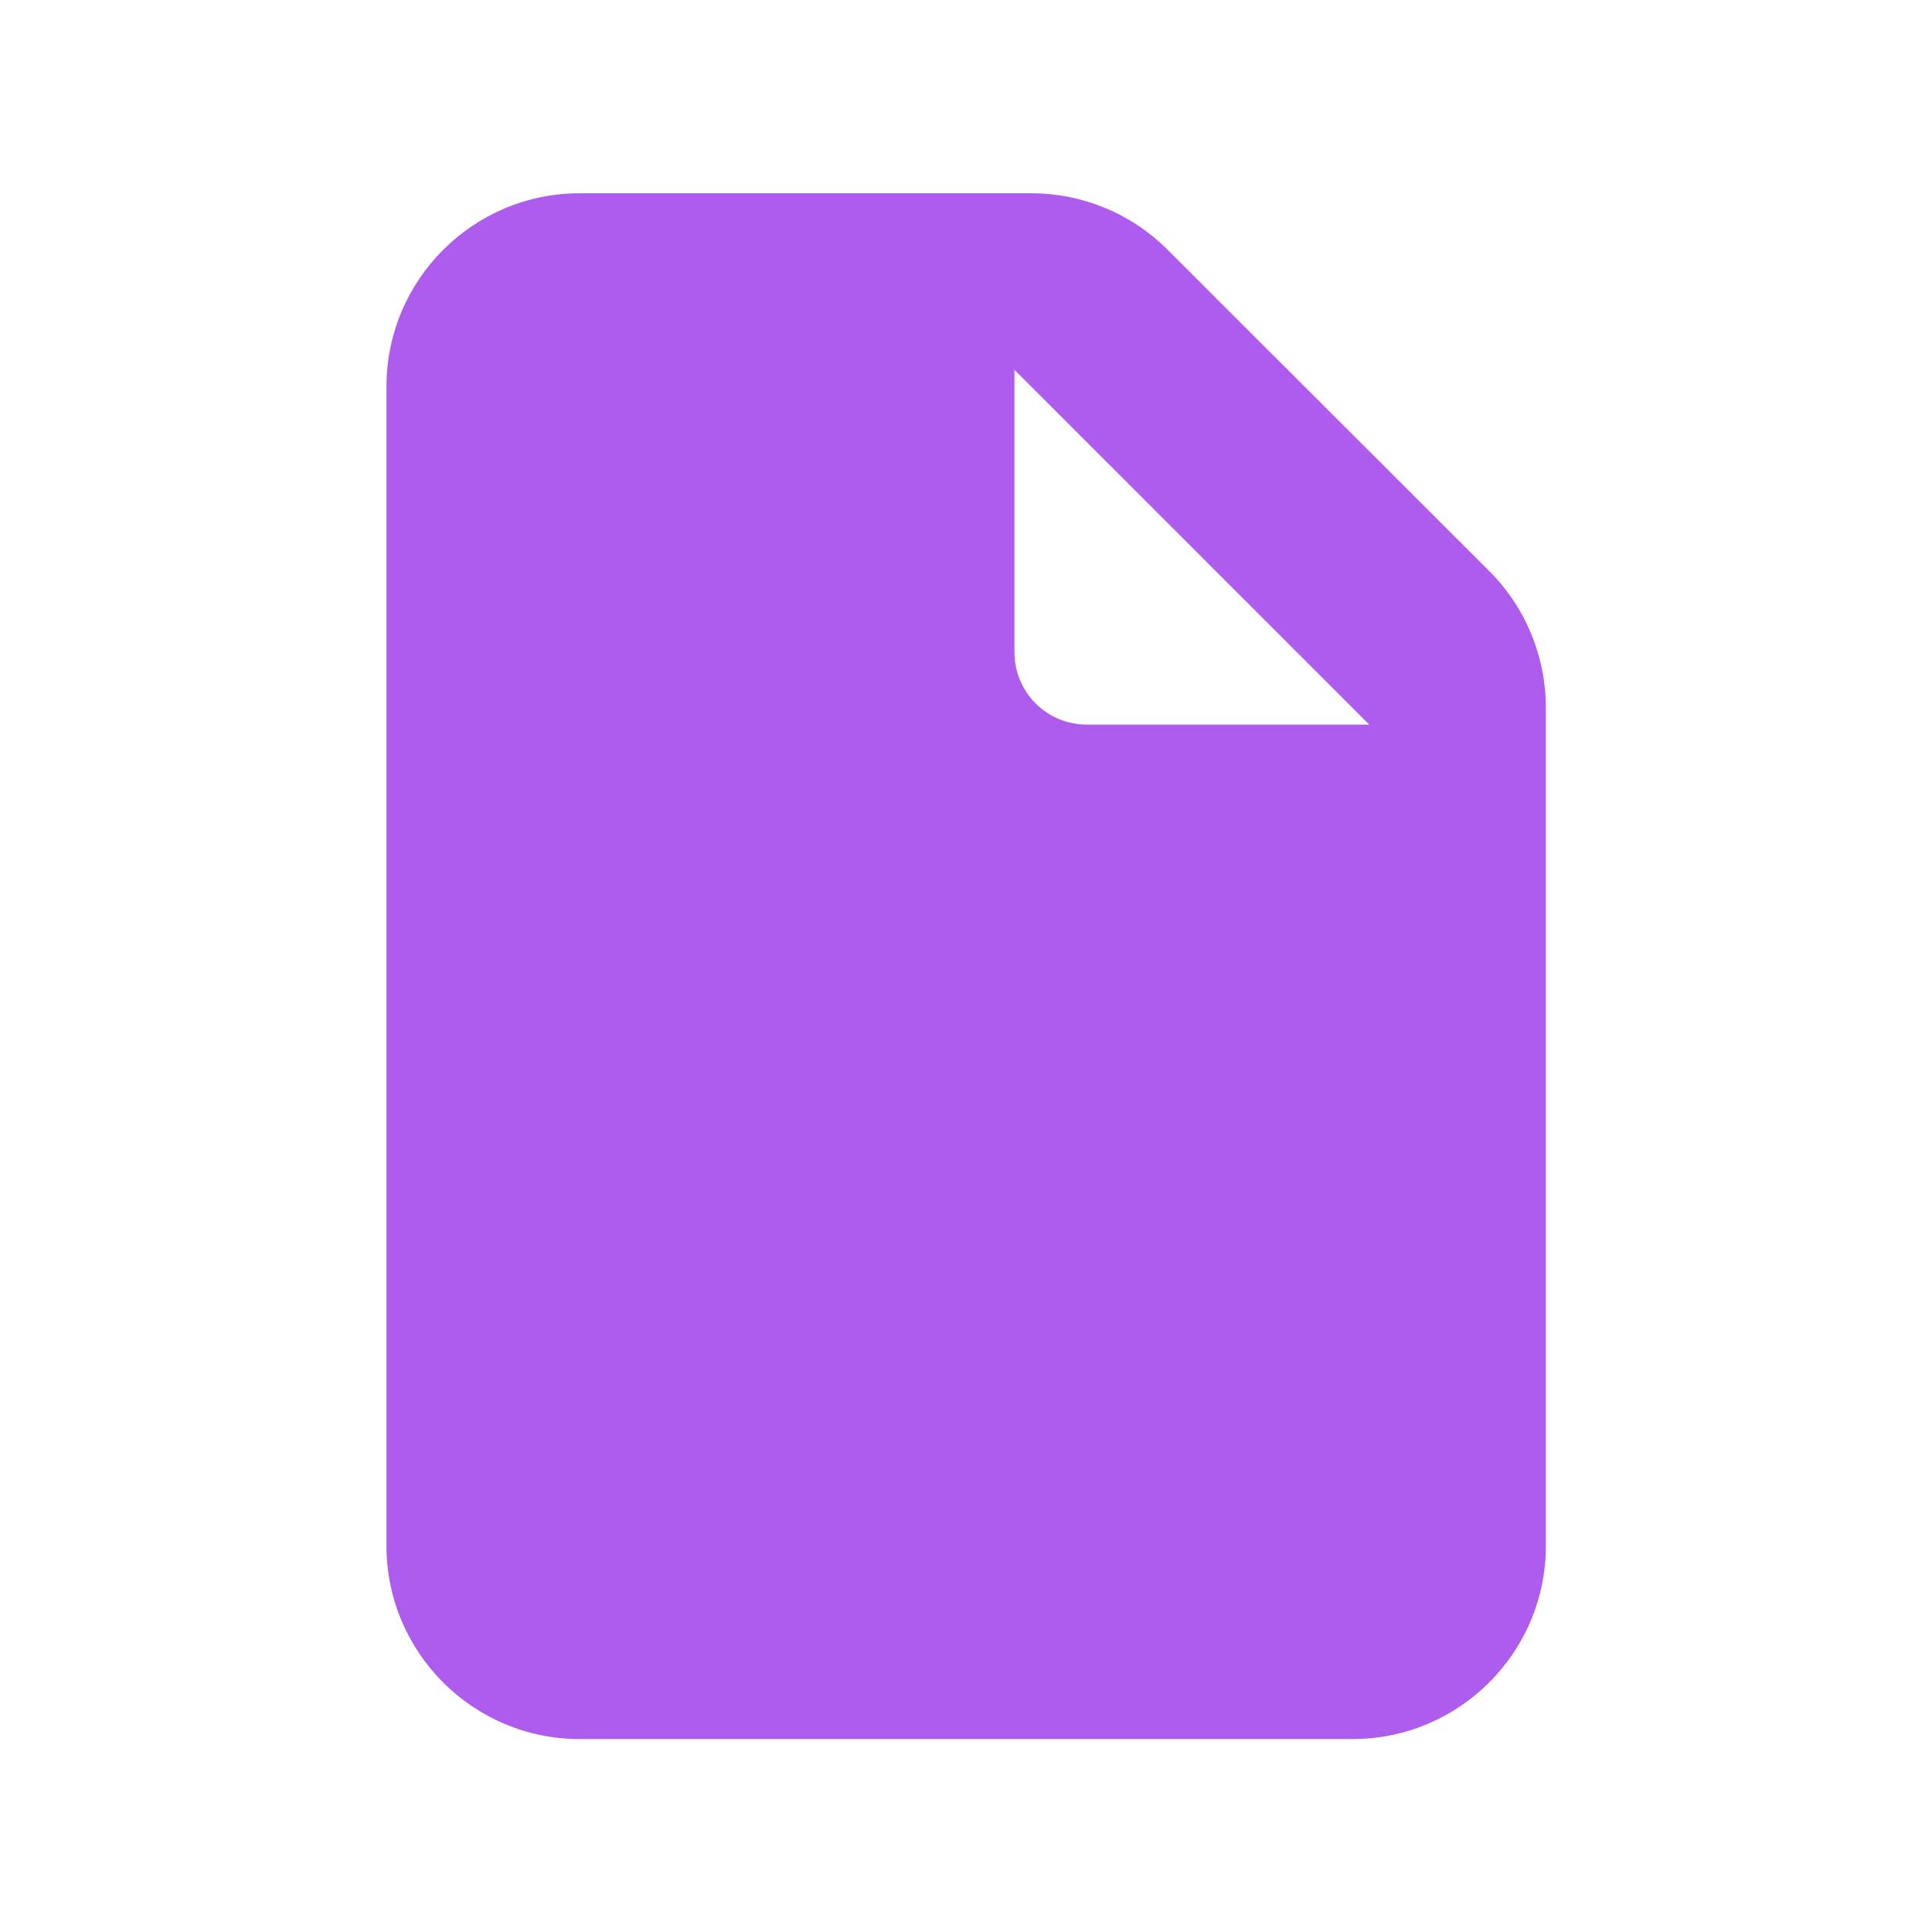 <?xml version="1.0" encoding="UTF-8"?> <svg xmlns="http://www.w3.org/2000/svg" viewBox="0 0 27.99 27.99" data-guides="{&quot;vertical&quot;:[],&quot;horizontal&quot;:[]}"><path fill="#ad5ced" stroke="none" fill-opacity="1" stroke-width="1" stroke-opacity="1" id="tSvg13e7cfc9d91" title="Path 1" d="M8.398 2.8C6.854 2.8 5.599 4.055 5.599 5.599C5.599 11.198 5.599 16.797 5.599 22.396C5.599 23.94 6.854 25.195 8.398 25.195C12.131 25.195 15.864 25.195 19.596 25.195C21.14 25.195 22.396 23.94 22.396 22.396C22.396 18.35 22.396 14.304 22.396 10.258C22.396 9.514 22.103 8.801 21.578 8.276C20.024 6.723 18.469 5.17 16.915 3.618C16.39 3.092 15.681 2.8 14.938 2.8C12.758 2.8 10.578 2.8 8.398 2.8ZM19.837 10.498C18.474 10.498 17.11 10.498 15.747 10.498C15.165 10.498 14.697 10.03 14.697 9.448C14.697 8.085 14.697 6.722 14.697 5.358C16.41 7.072 18.124 8.785 19.837 10.498Z"></path><defs></defs></svg> 